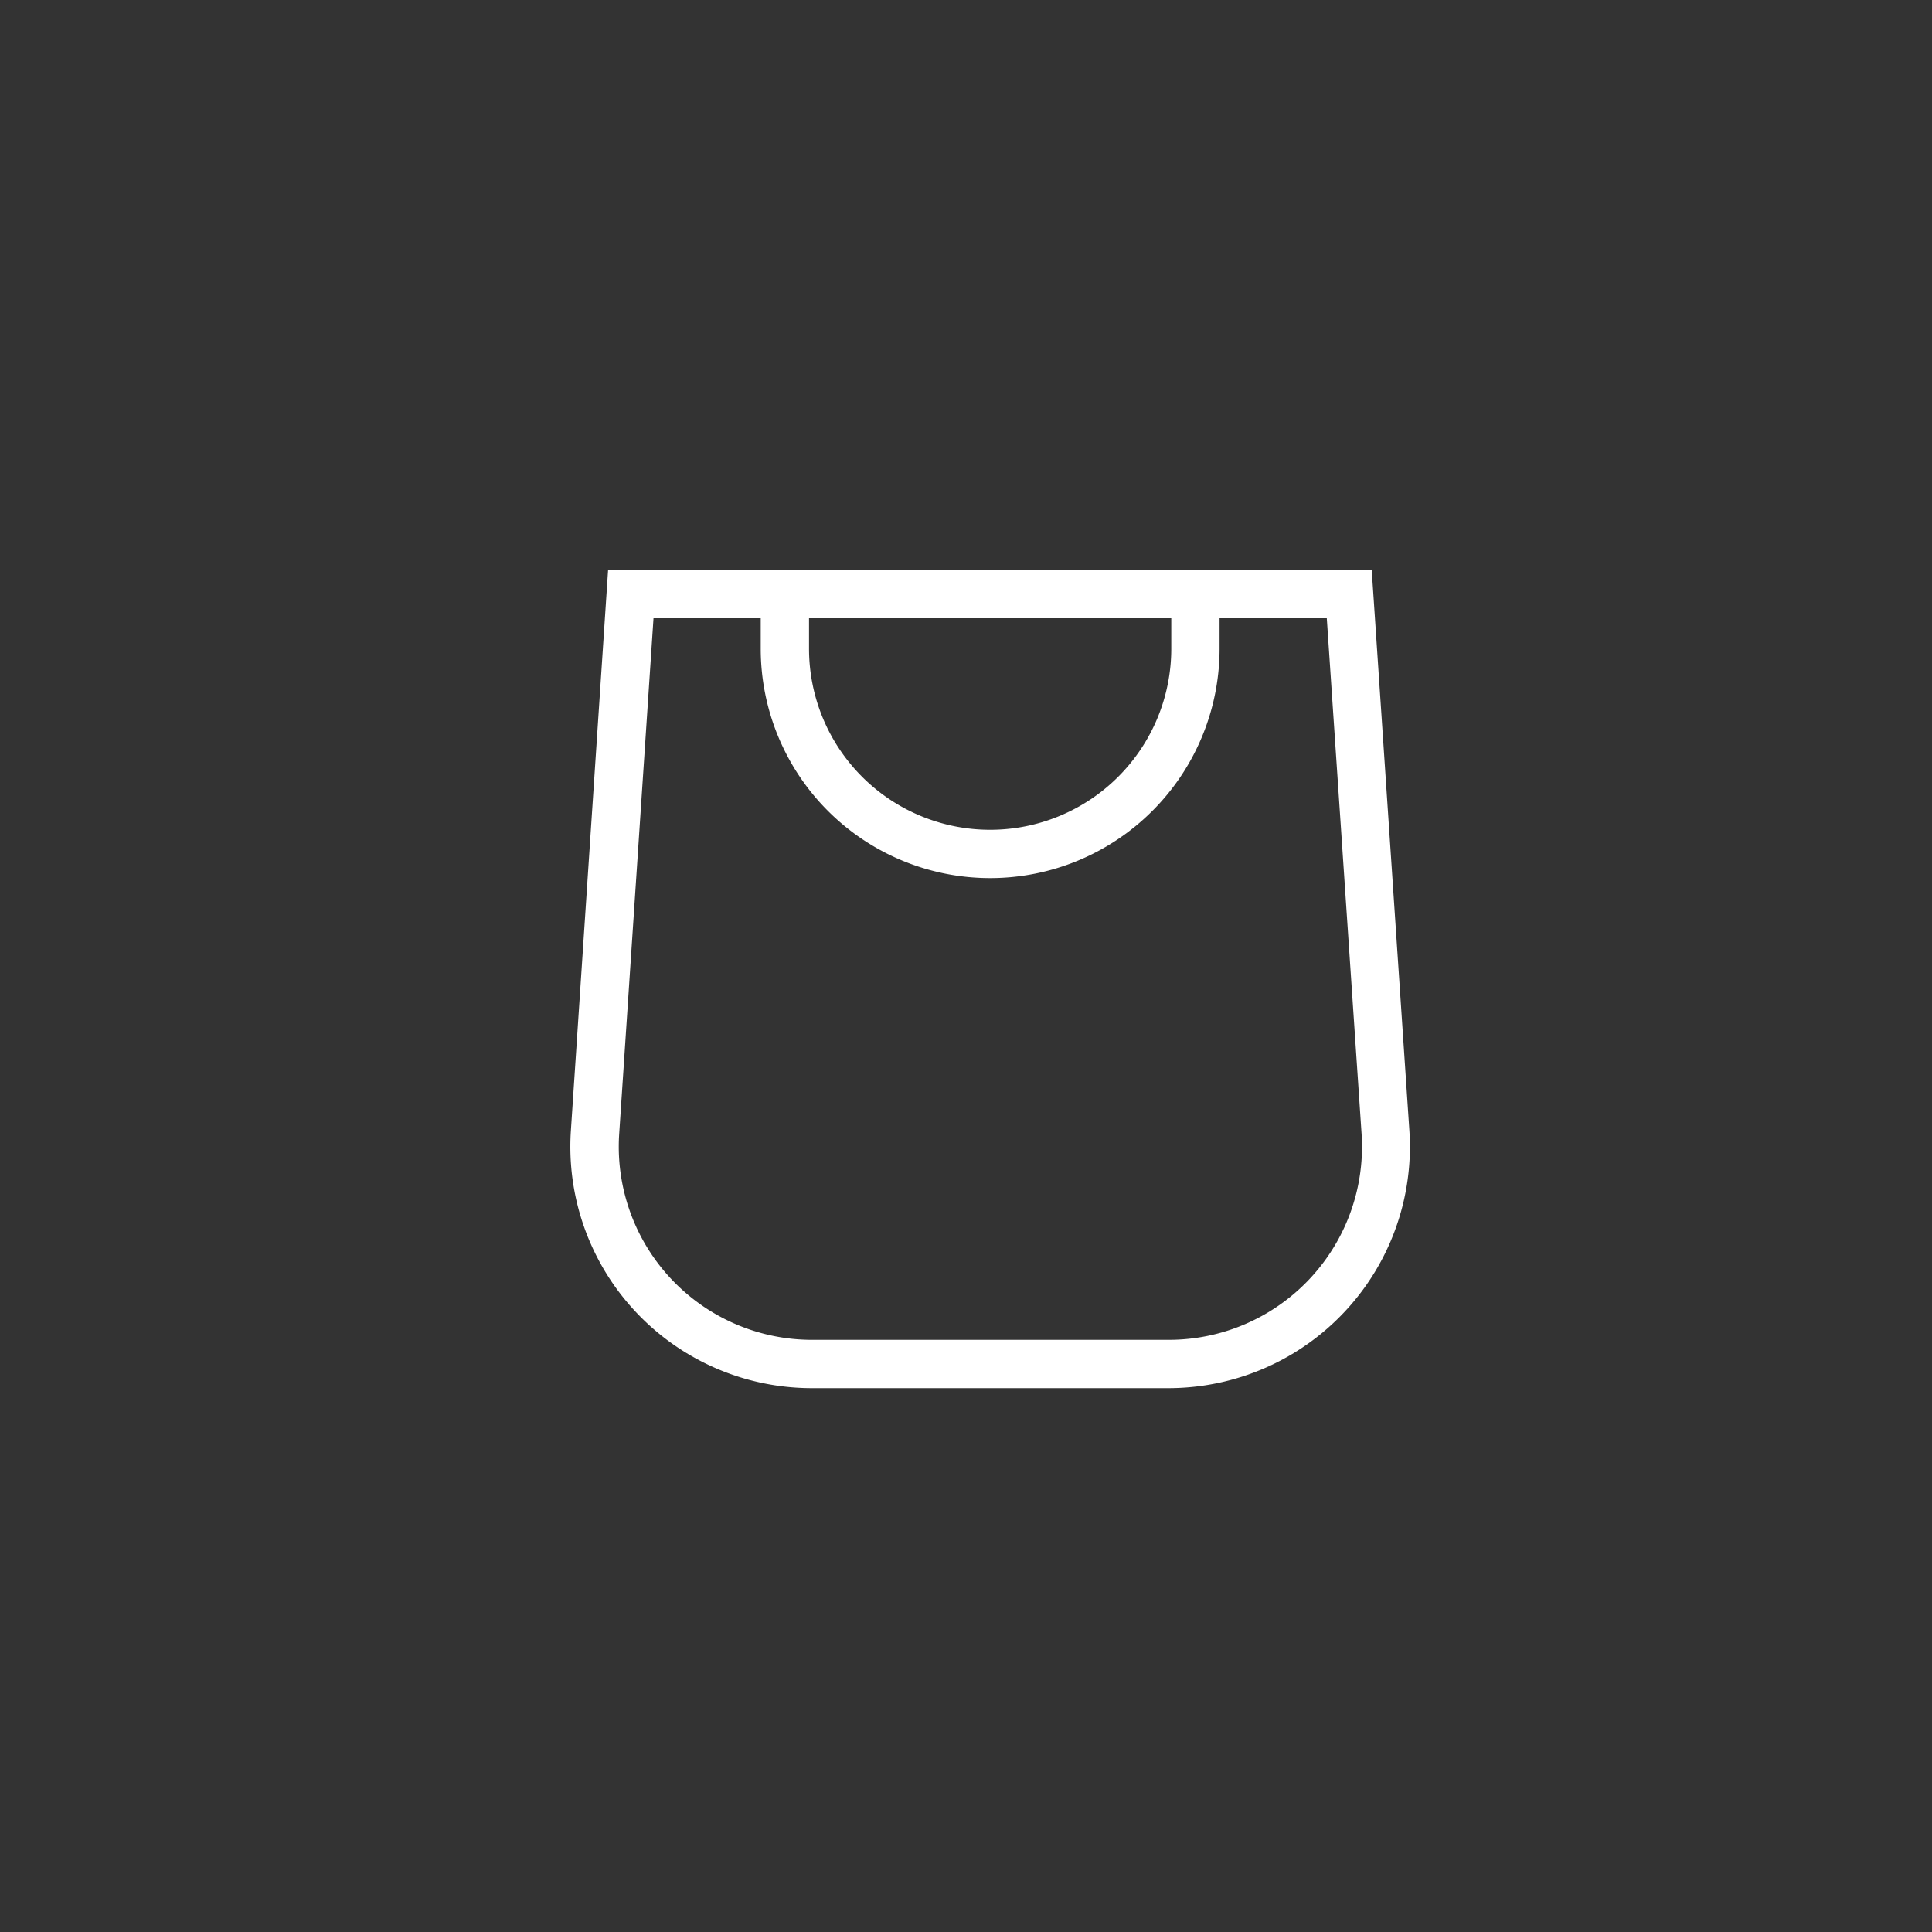 <svg xmlns:xlink="http://www.w3.org/1999/xlink" xmlns="http://www.w3.org/2000/svg" fill="none" class="icon icon-cart-empty" viewBox="0 0 40 40" width="44"  height="44" ><rect x="0" y="0" width="40" height="40" fill="#333333" stroke="none"/><path fill="#FFFFFF" fill-rule="evenodd" d="M15.75 11.8h-3.16l-.77 11.6a5 5 0 0 0 4.99 5.34h7.38a5 5 0 0 0 4.99-5.33L28.4 11.8zm0 1h-2.22l-.71 10.67a4 4 0 0 0 3.99 4.27h7.38a4 4 0 0 0 4-4.27l-.72-10.67h-2.22v.63a4.75 4.75 0 1 1-9.5 0zm8.5 0h-7.5v.63a3.75 3.75 0 1 0 7.5 0z"></path></svg>
